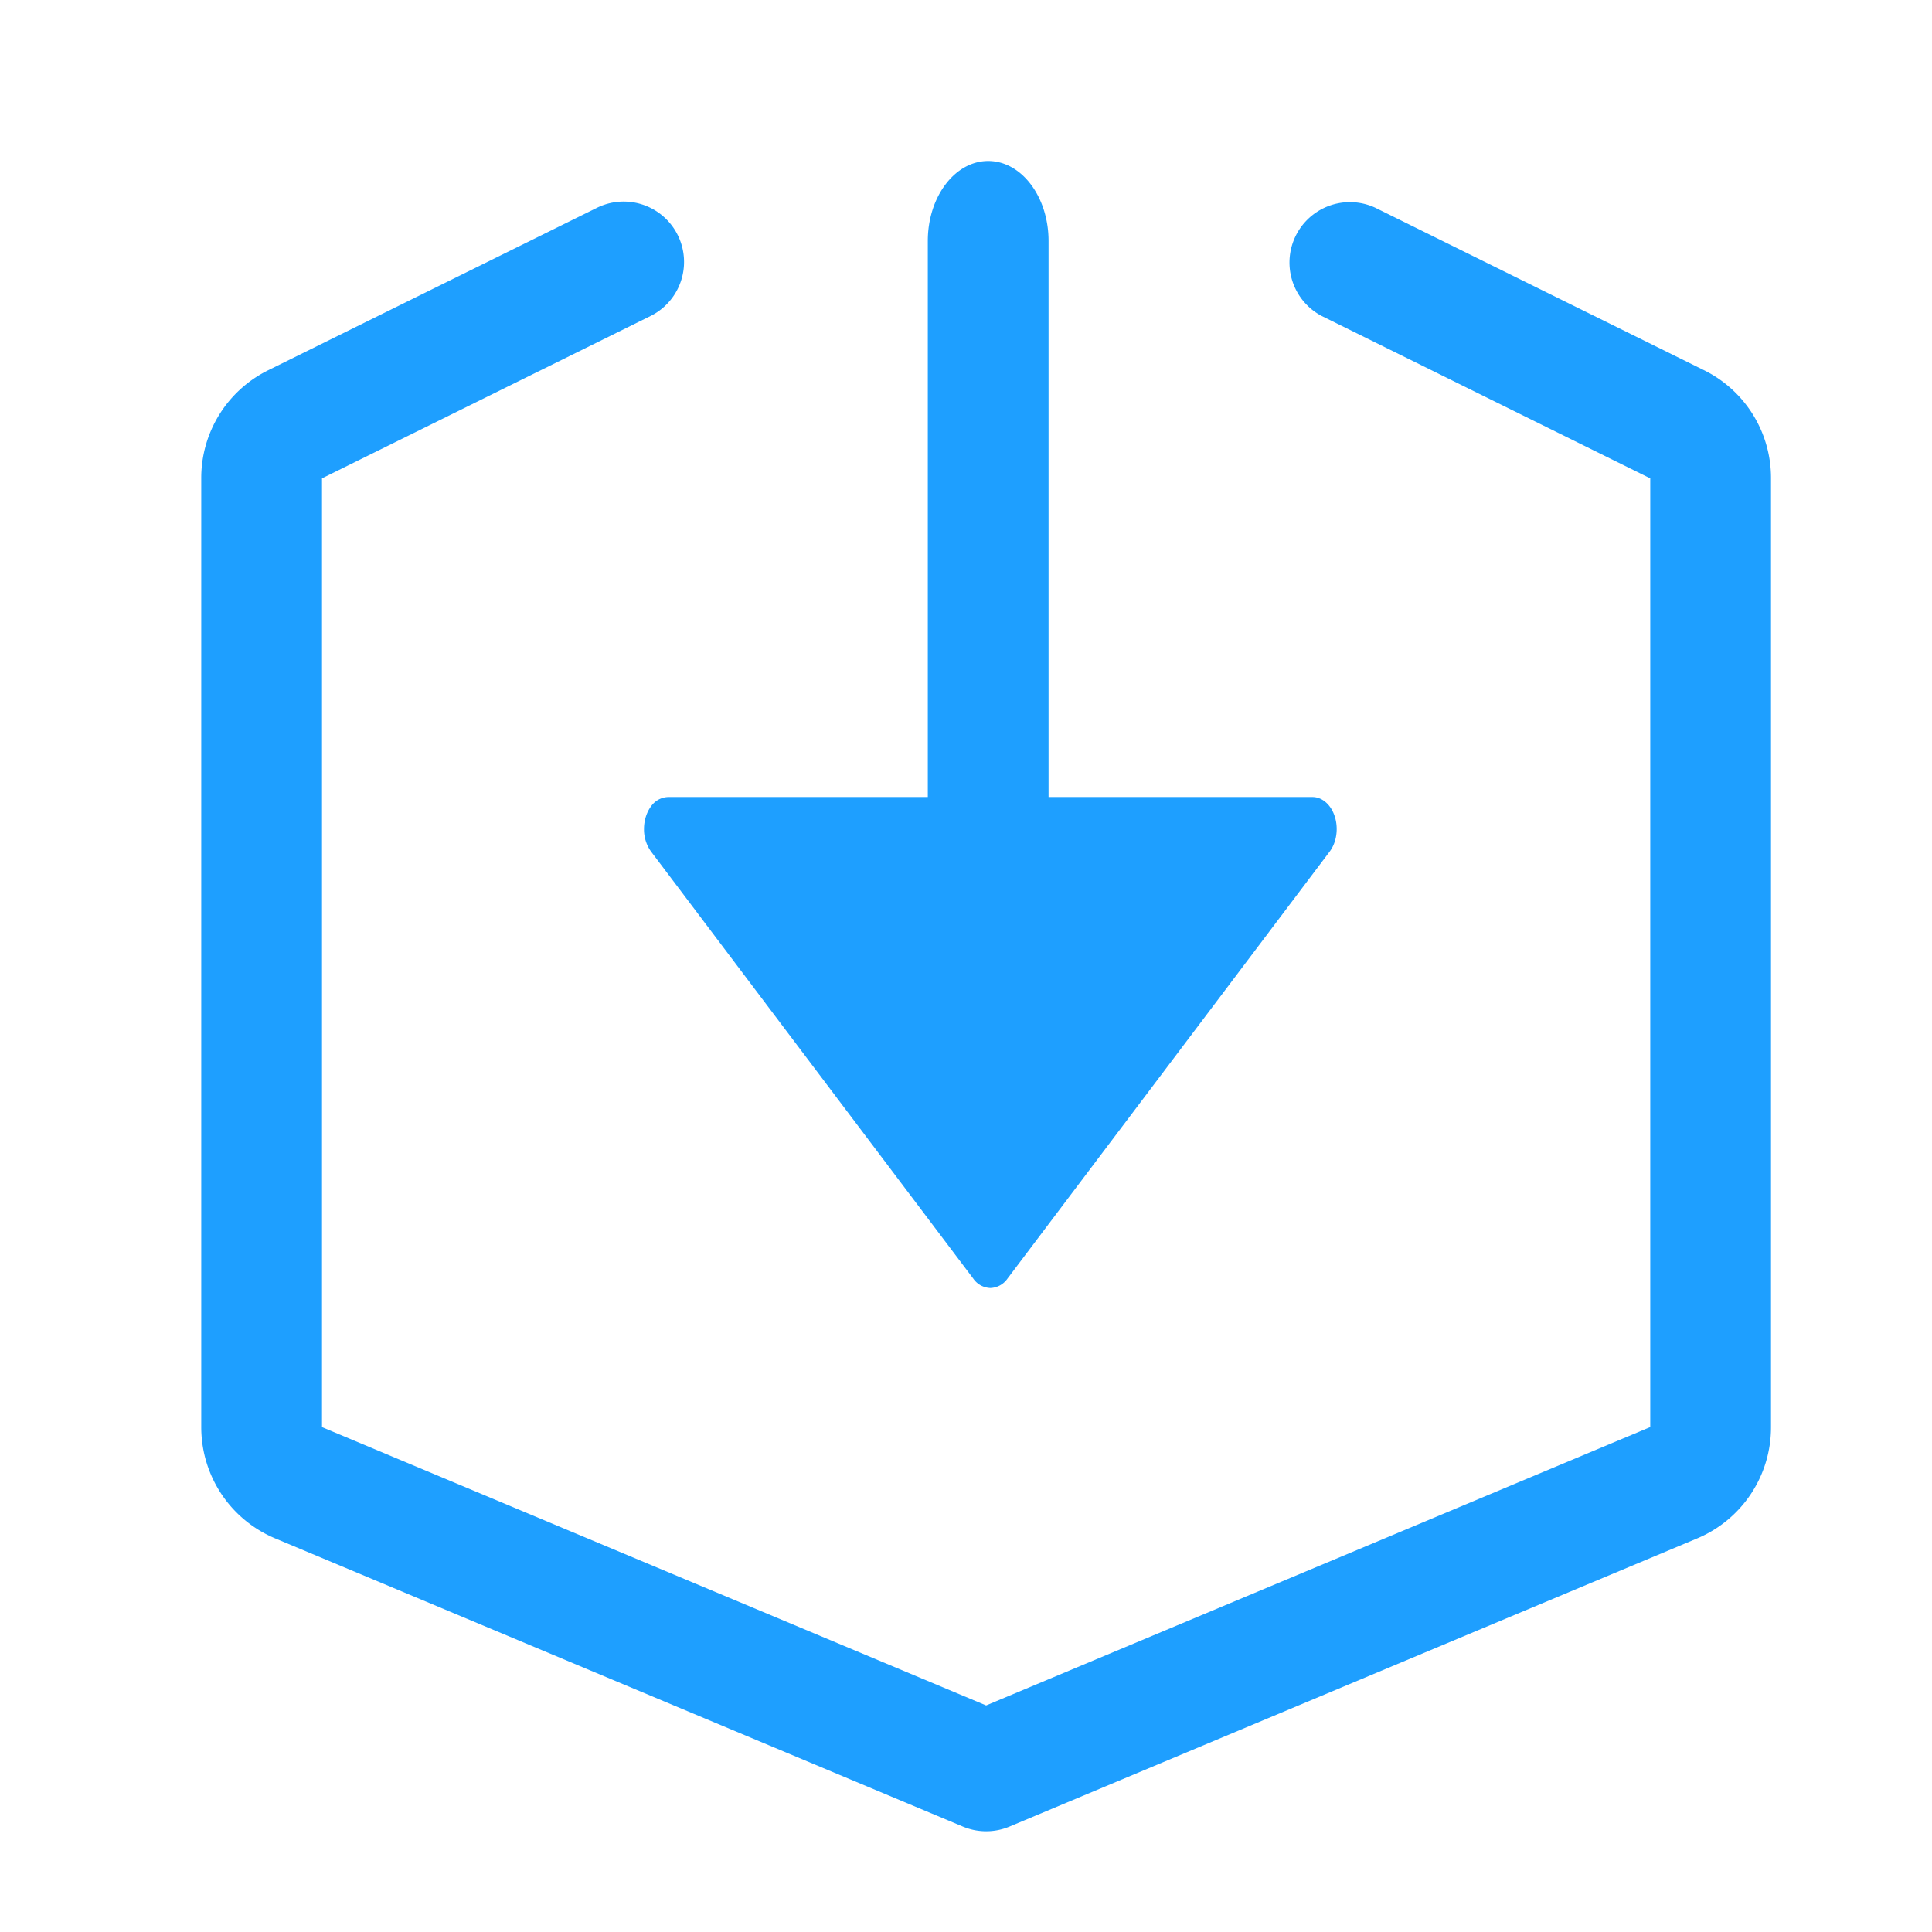 <?xml version="1.0" standalone="no"?><!DOCTYPE svg PUBLIC "-//W3C//DTD SVG 1.1//EN" "http://www.w3.org/Graphics/SVG/1.1/DTD/svg11.dtd"><svg t="1660738195764" class="icon" viewBox="0 0 1024 1024" version="1.1" xmlns="http://www.w3.org/2000/svg" p-id="5114" xmlns:xlink="http://www.w3.org/1999/xlink" width="128" height="128"><defs><style type="text/css">@font-face { font-family: element-icons; src: url("chrome-extension://bbakhnmfkjenfbhjdddipcefnhpikjbj/fonts/element-icons.woff") format("woff"), url("chrome-extension://bbakhnmfkjenfbhjdddipcefnhpikjbj/fonts/element-icons.ttf ") format("truetype"); }
@font-face { font-family: feedback-iconfont; src: url("//at.alicdn.com/t/font_1031158_u69w8yhxdu.woff2?t=1630033759944") format("woff2"), url("//at.alicdn.com/t/font_1031158_u69w8yhxdu.woff?t=1630033759944") format("woff"), url("//at.alicdn.com/t/font_1031158_u69w8yhxdu.ttf?t=1630033759944") format("truetype"); }
</style></defs><path d="M345.067 427.392a11.456 11.456 0 0 1 9.067-4.949h137.621V127.744c0-23.424 14.336-42.411 32-42.411 17.685 0 32 18.987 32 42.411v294.699h139.904c5.184 0 9.856 4.117 11.84 10.453 1.984 6.357 0.896 13.653-2.773 18.496L533.973 677.696a11.477 11.477 0 0 1-9.067 4.971 11.477 11.477 0 0 1-9.045-4.971l-170.752-226.304a20.075 20.075 0 0 1-3.776-11.989c0-4.48 1.344-8.811 3.733-12.011z" fill="#1e9fff" p-id="5115"></path><path d="M903.04 196.16L728.875 110.08a32.021 32.021 0 0 0-28.373 57.387L874.667 253.547v502.827l-352 147.541L170.667 756.395V253.547l174.187-86.08a32 32 0 0 0-28.331-57.387L142.315 196.16A63.659 63.659 0 0 0 106.667 253.547v502.827c0 25.899 15.424 49.067 39.253 59.029l364.395 152.704c7.915 3.328 16.853 3.328 24.768 0l364.352-152.683A63.851 63.851 0 0 0 938.667 756.395V253.547a63.68 63.68 0 0 0-35.627-57.387z" fill="#1e9fff" p-id="5116"></path></svg>